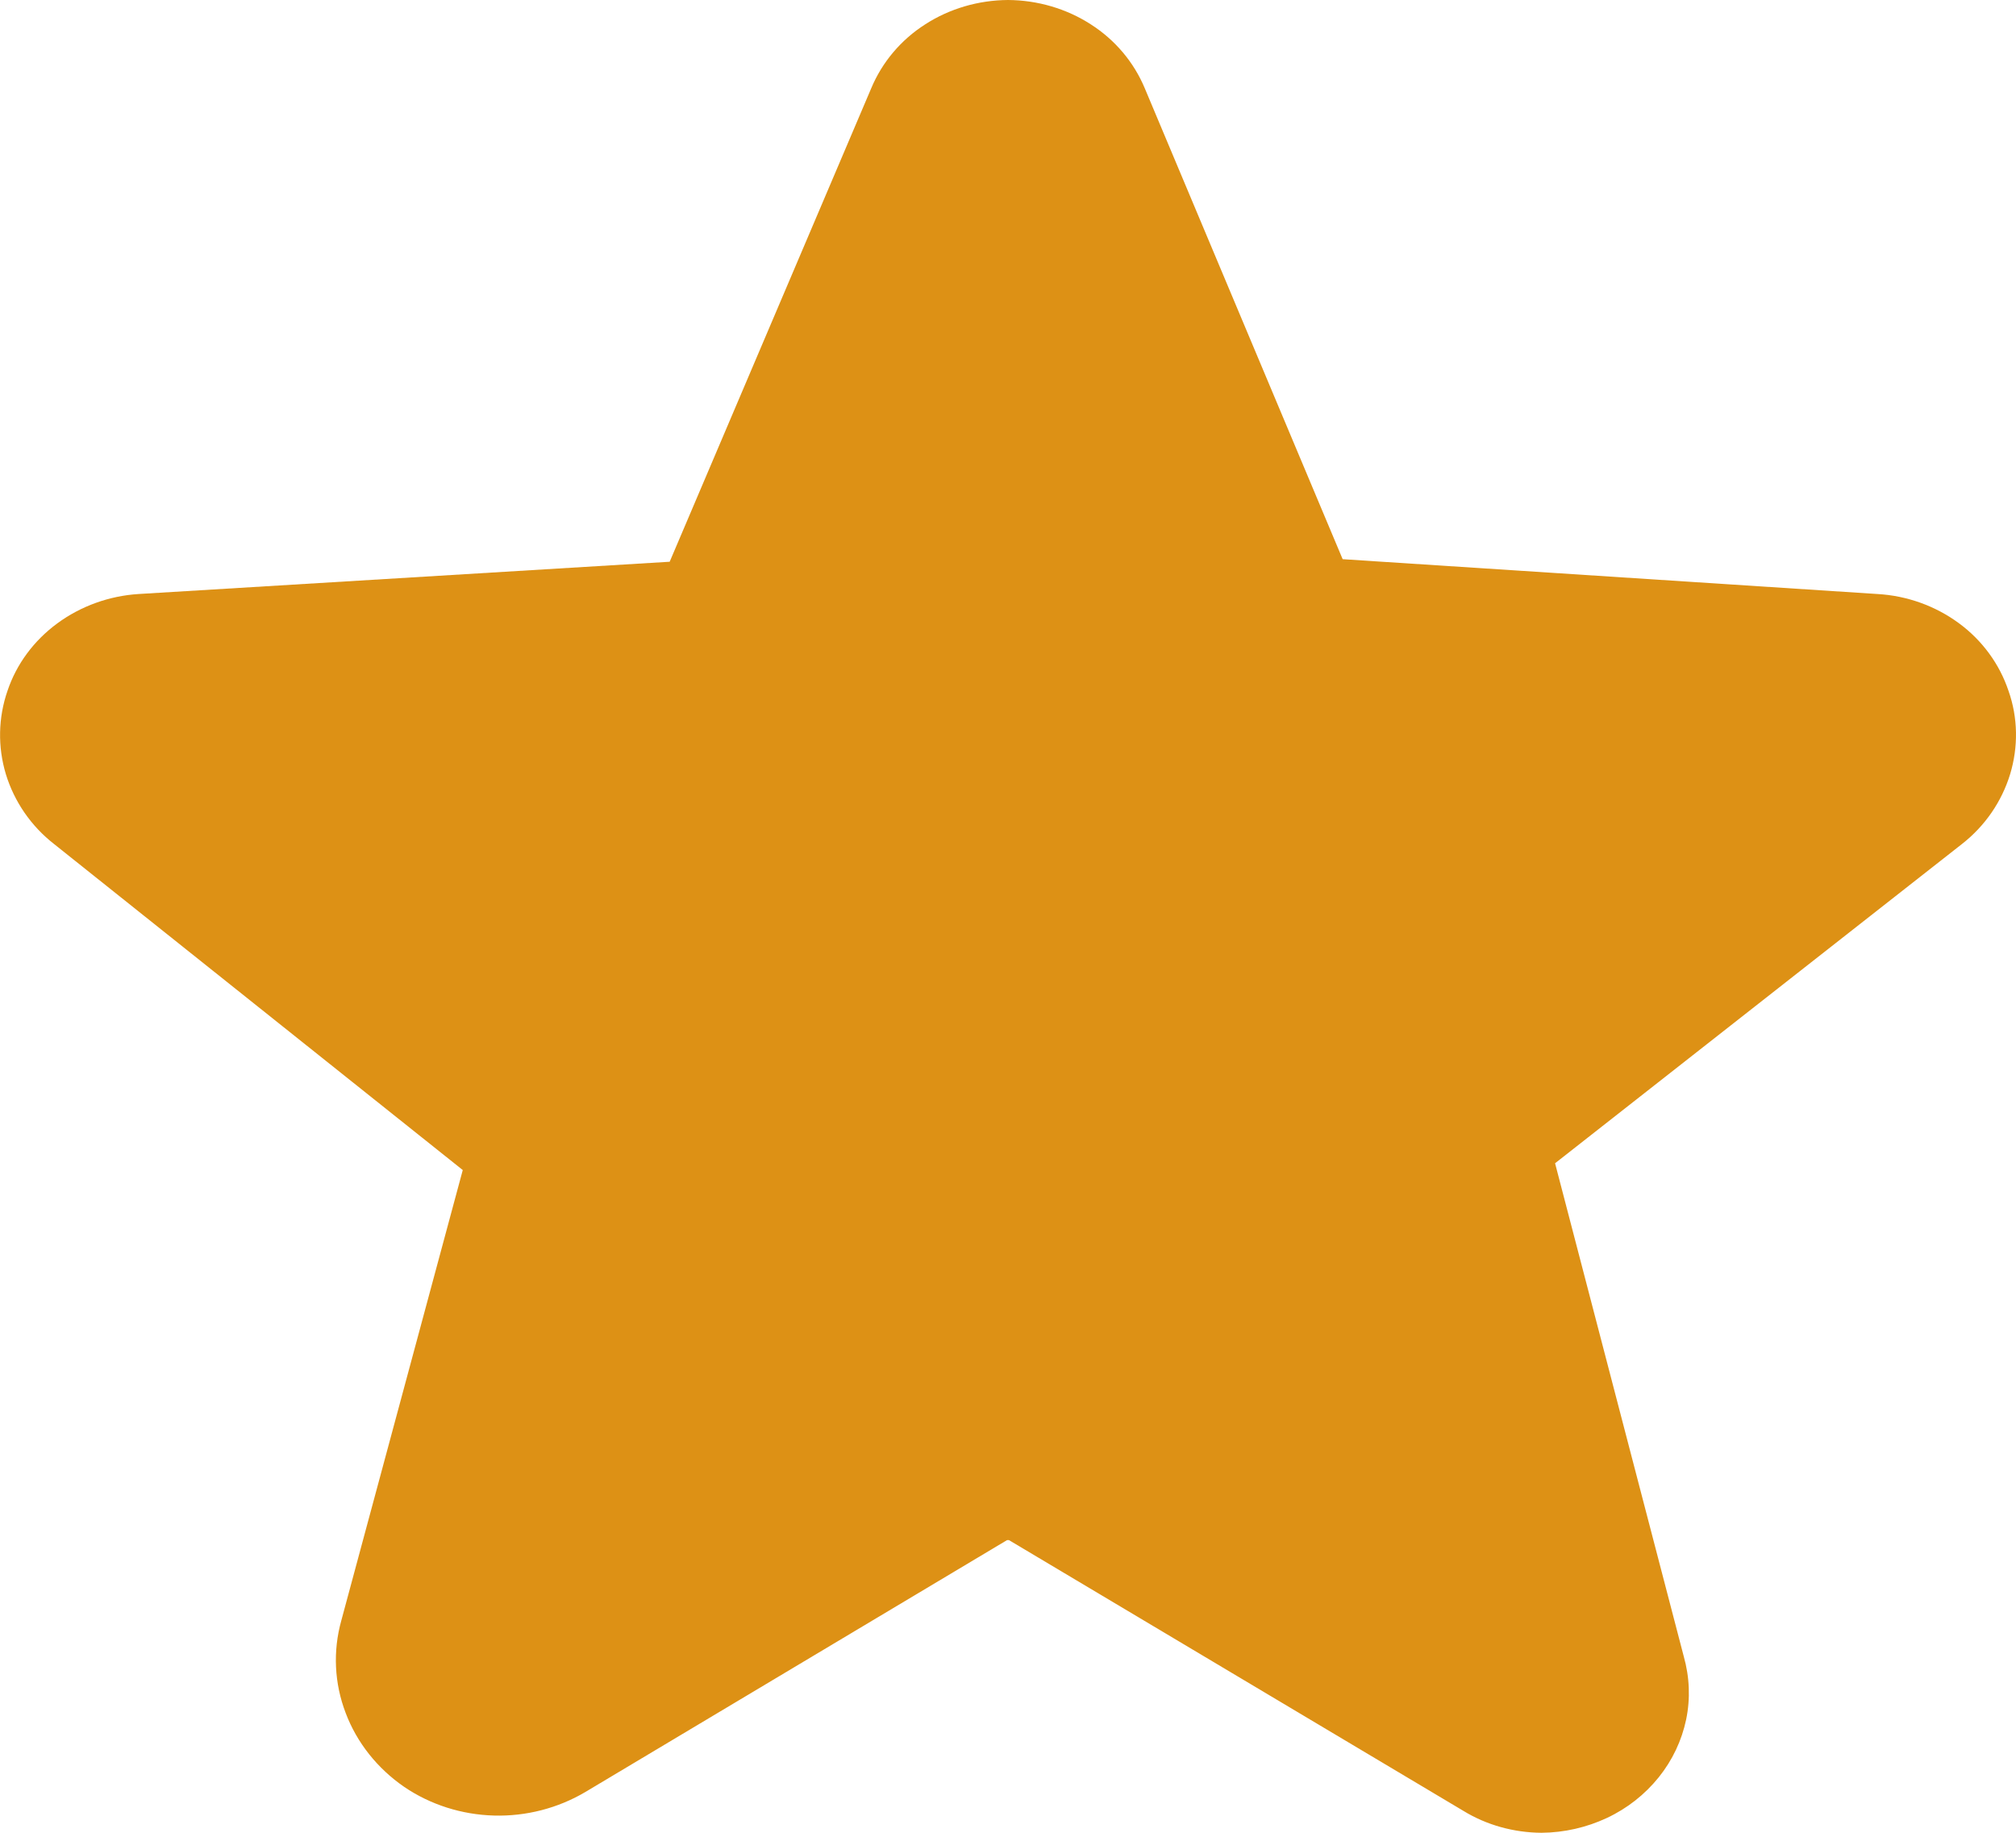 <svg width="11" height="10" viewBox="0 0 11 10" fill="none" xmlns="http://www.w3.org/2000/svg">
<path d="M10.959 3.769C10.91 3.623 10.816 3.494 10.688 3.4C10.56 3.306 10.405 3.25 10.243 3.241L7.326 3.051L6.246 0.481C6.187 0.34 6.085 0.218 5.952 0.133C5.819 0.047 5.661 0.001 5.5 0C5.339 0.001 5.181 0.047 5.048 0.133C4.915 0.218 4.813 0.34 4.754 0.481L3.654 3.065L0.757 3.241C0.596 3.251 0.441 3.307 0.313 3.401C0.185 3.495 0.09 3.623 0.041 3.769C-0.01 3.916 -0.013 4.075 0.032 4.224C0.078 4.374 0.169 4.507 0.296 4.606L2.525 6.384L1.862 8.843C1.816 9.009 1.824 9.184 1.886 9.346C1.947 9.508 2.059 9.649 2.206 9.75C2.349 9.847 2.519 9.901 2.695 9.906C2.87 9.911 3.044 9.866 3.193 9.778L5.495 8.403H5.505L7.984 9.88C8.111 9.958 8.26 9.999 8.411 10C8.535 9.999 8.657 9.971 8.768 9.919C8.879 9.867 8.975 9.791 9.05 9.698C9.125 9.605 9.176 9.497 9.2 9.383C9.224 9.268 9.219 9.15 9.187 9.037L8.485 6.347L10.704 4.606C10.831 4.507 10.922 4.374 10.968 4.224C11.013 4.075 11.011 3.916 10.959 3.769Z" fill="#DD9115"/>
</svg>
